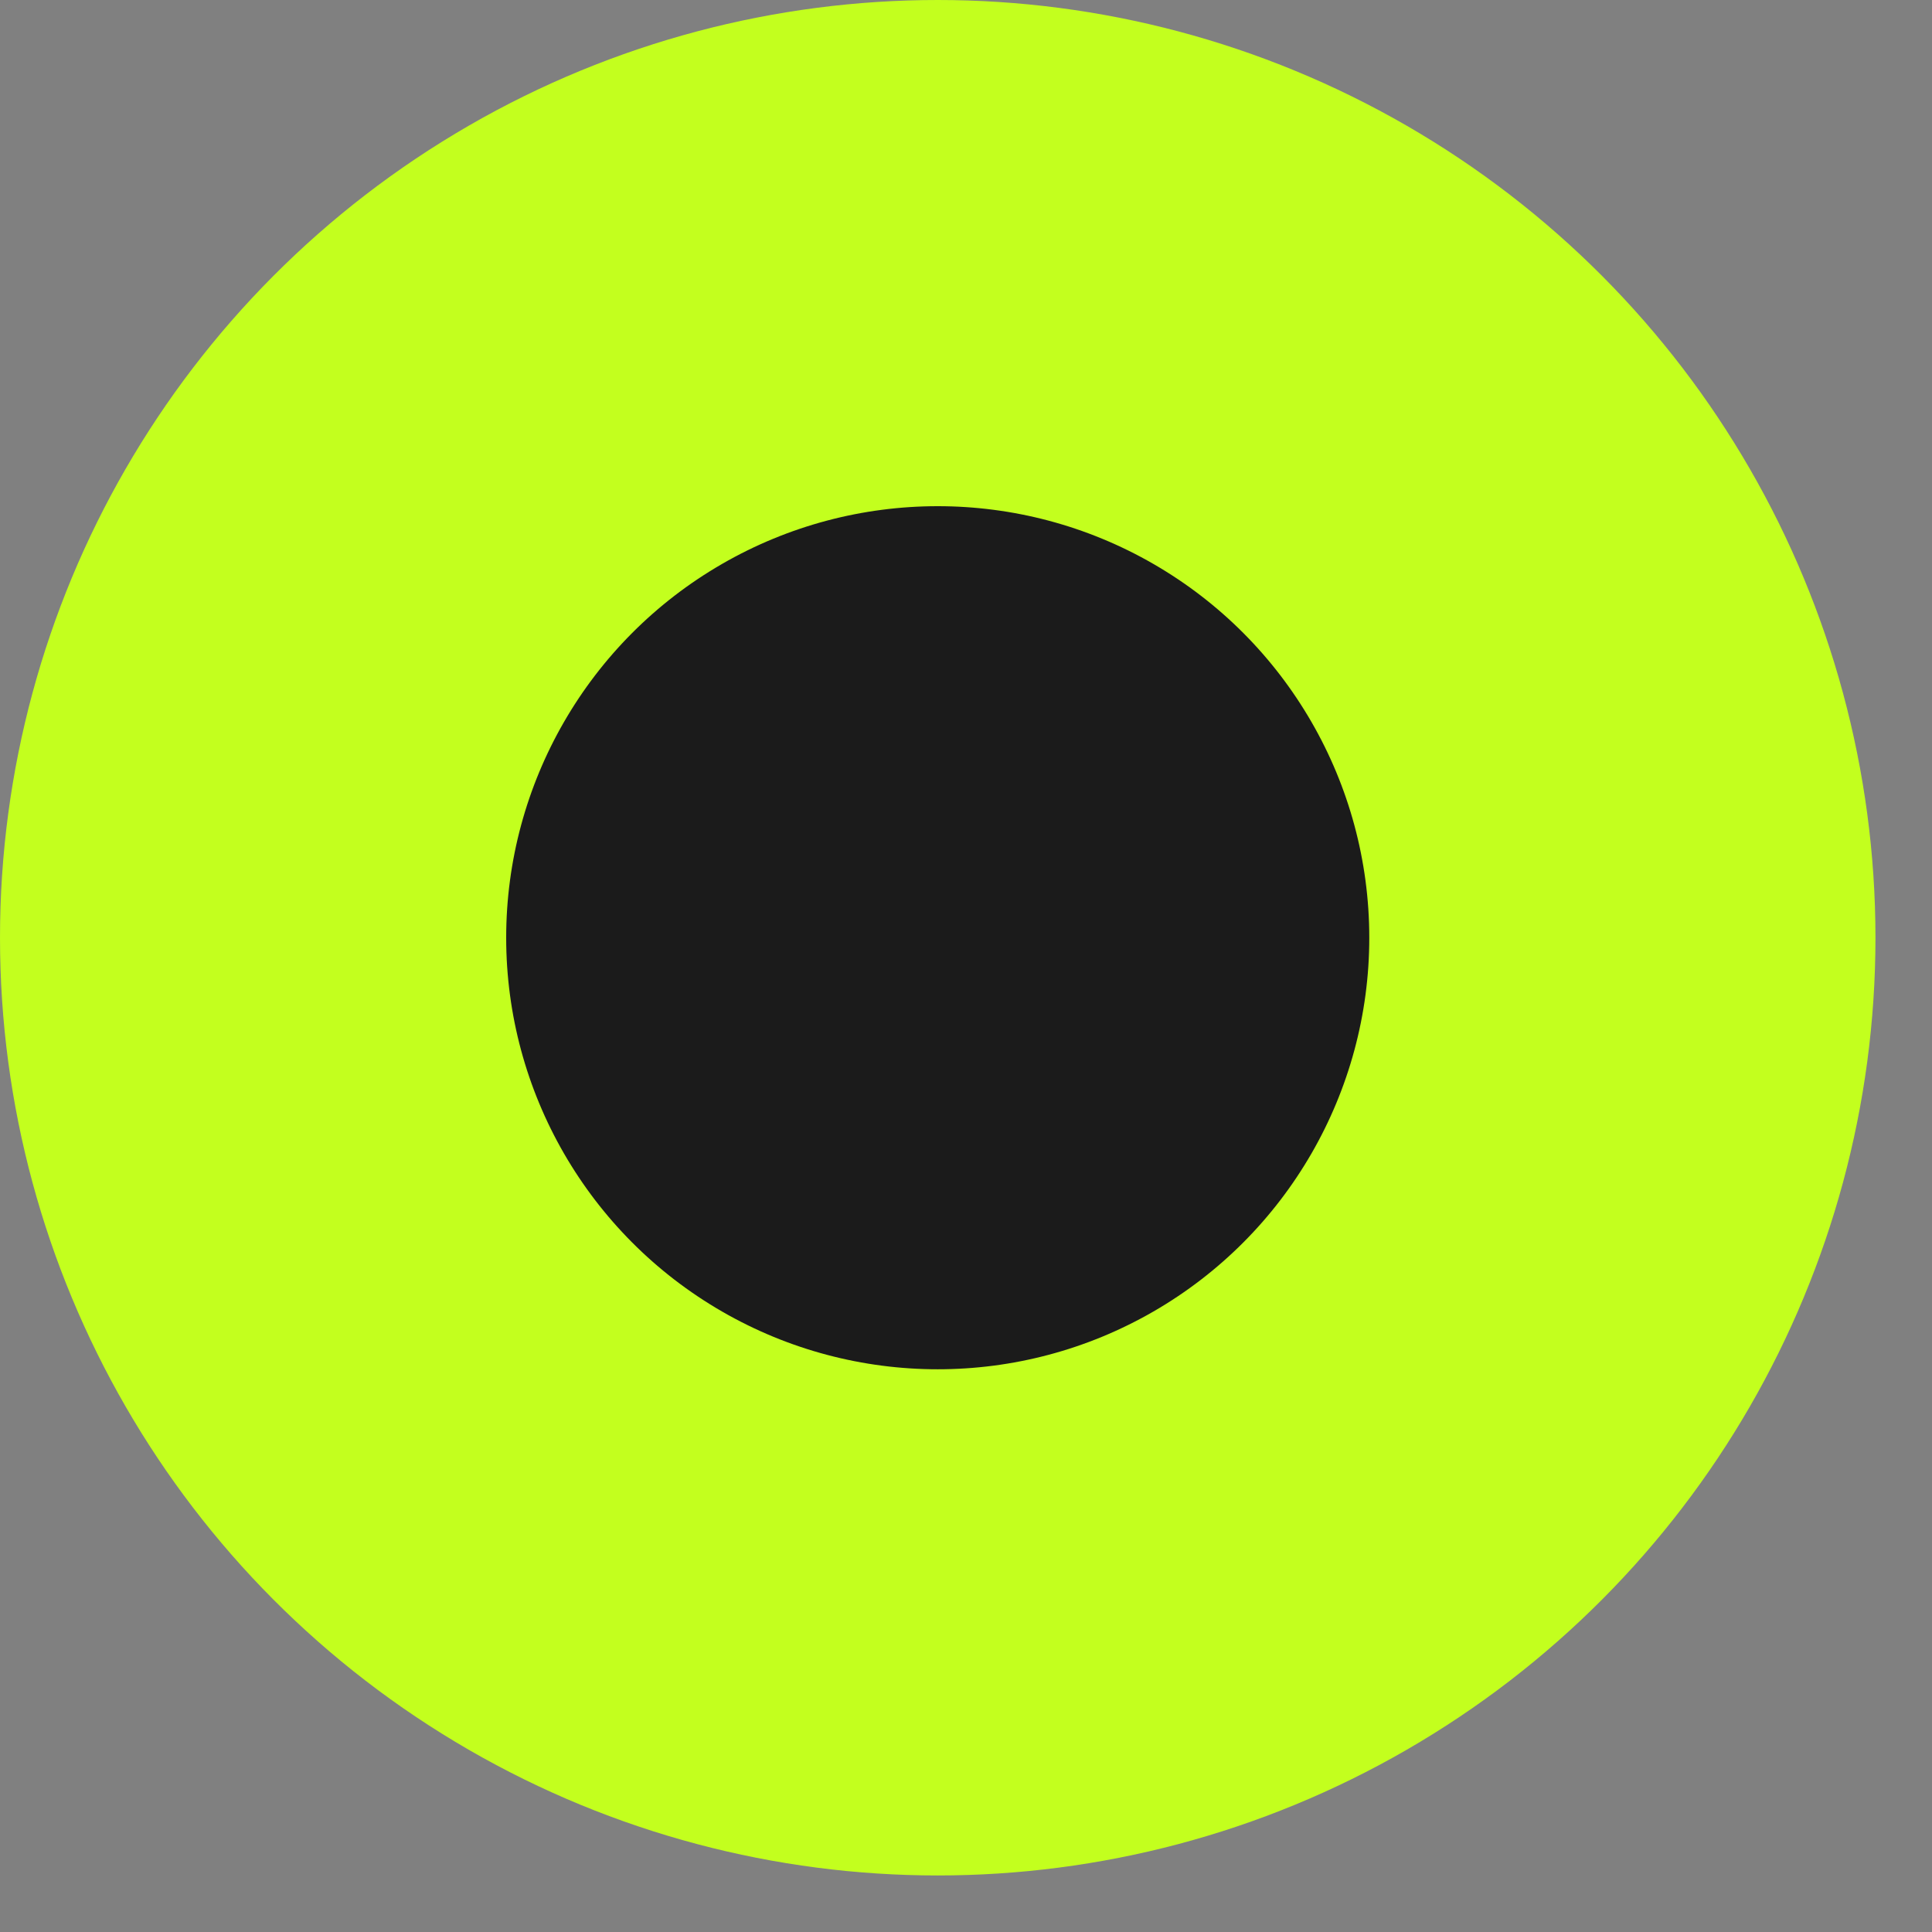 <?xml version="1.0" encoding="utf-8"?>
<svg xmlns="http://www.w3.org/2000/svg" fill="none" height="100%" overflow="visible" preserveAspectRatio="none" style="display: block;" viewBox="0 0 19 19" width="100%">
<rect x="0" y="0" width="19" height="19" fill="#808080" stroke="none"/>
<circle cx="9.222" cy="9.222" fill="#1B1B1B" id="Ellipse 31" r="6.733" stroke="#C3FF1E" stroke-width="4.978"/>
</svg>